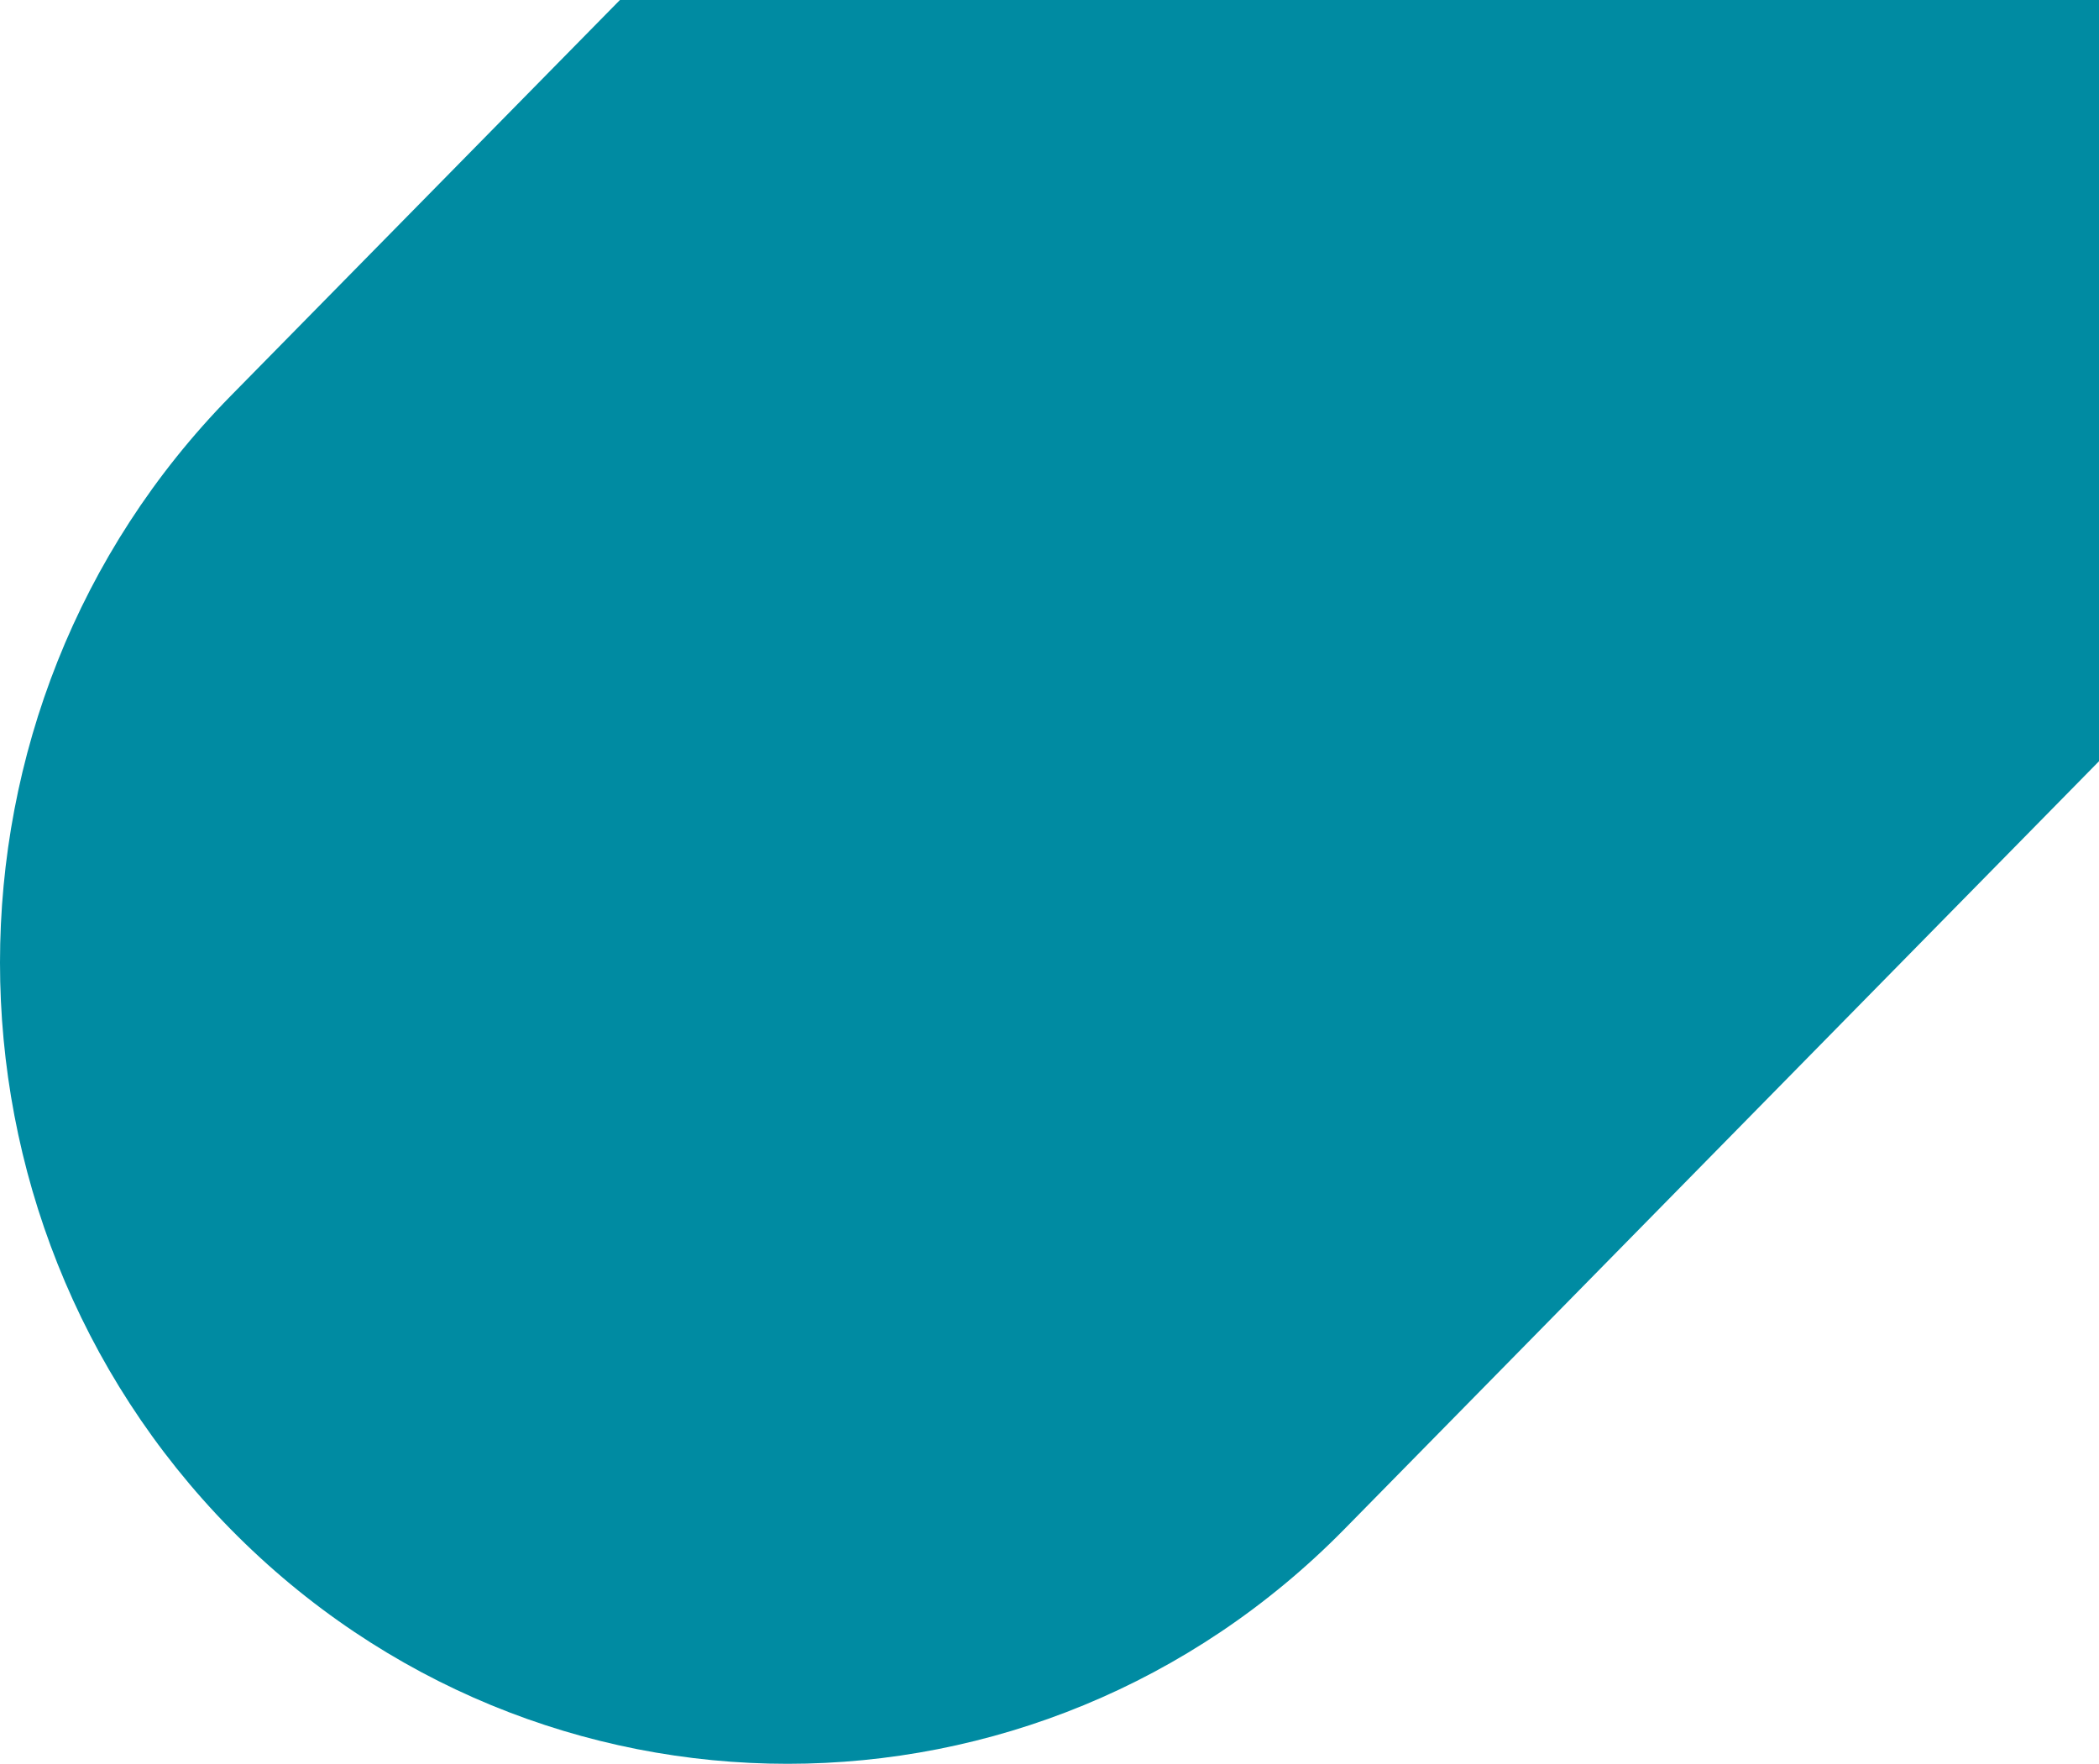 <svg xmlns="http://www.w3.org/2000/svg" width="804.5" height="676.027" viewBox="0 0 804.5 676.027"><path d="M863.6,4.5H296.706L147.491,156.273c-117.856,119.957-117.856,314.363,0,434.321,117.9,119.912,309.018,119.912,426.874,0L863.6,296.268Z" transform="translate(-59.099 -4.5)" fill="#008ba2"></path></svg>